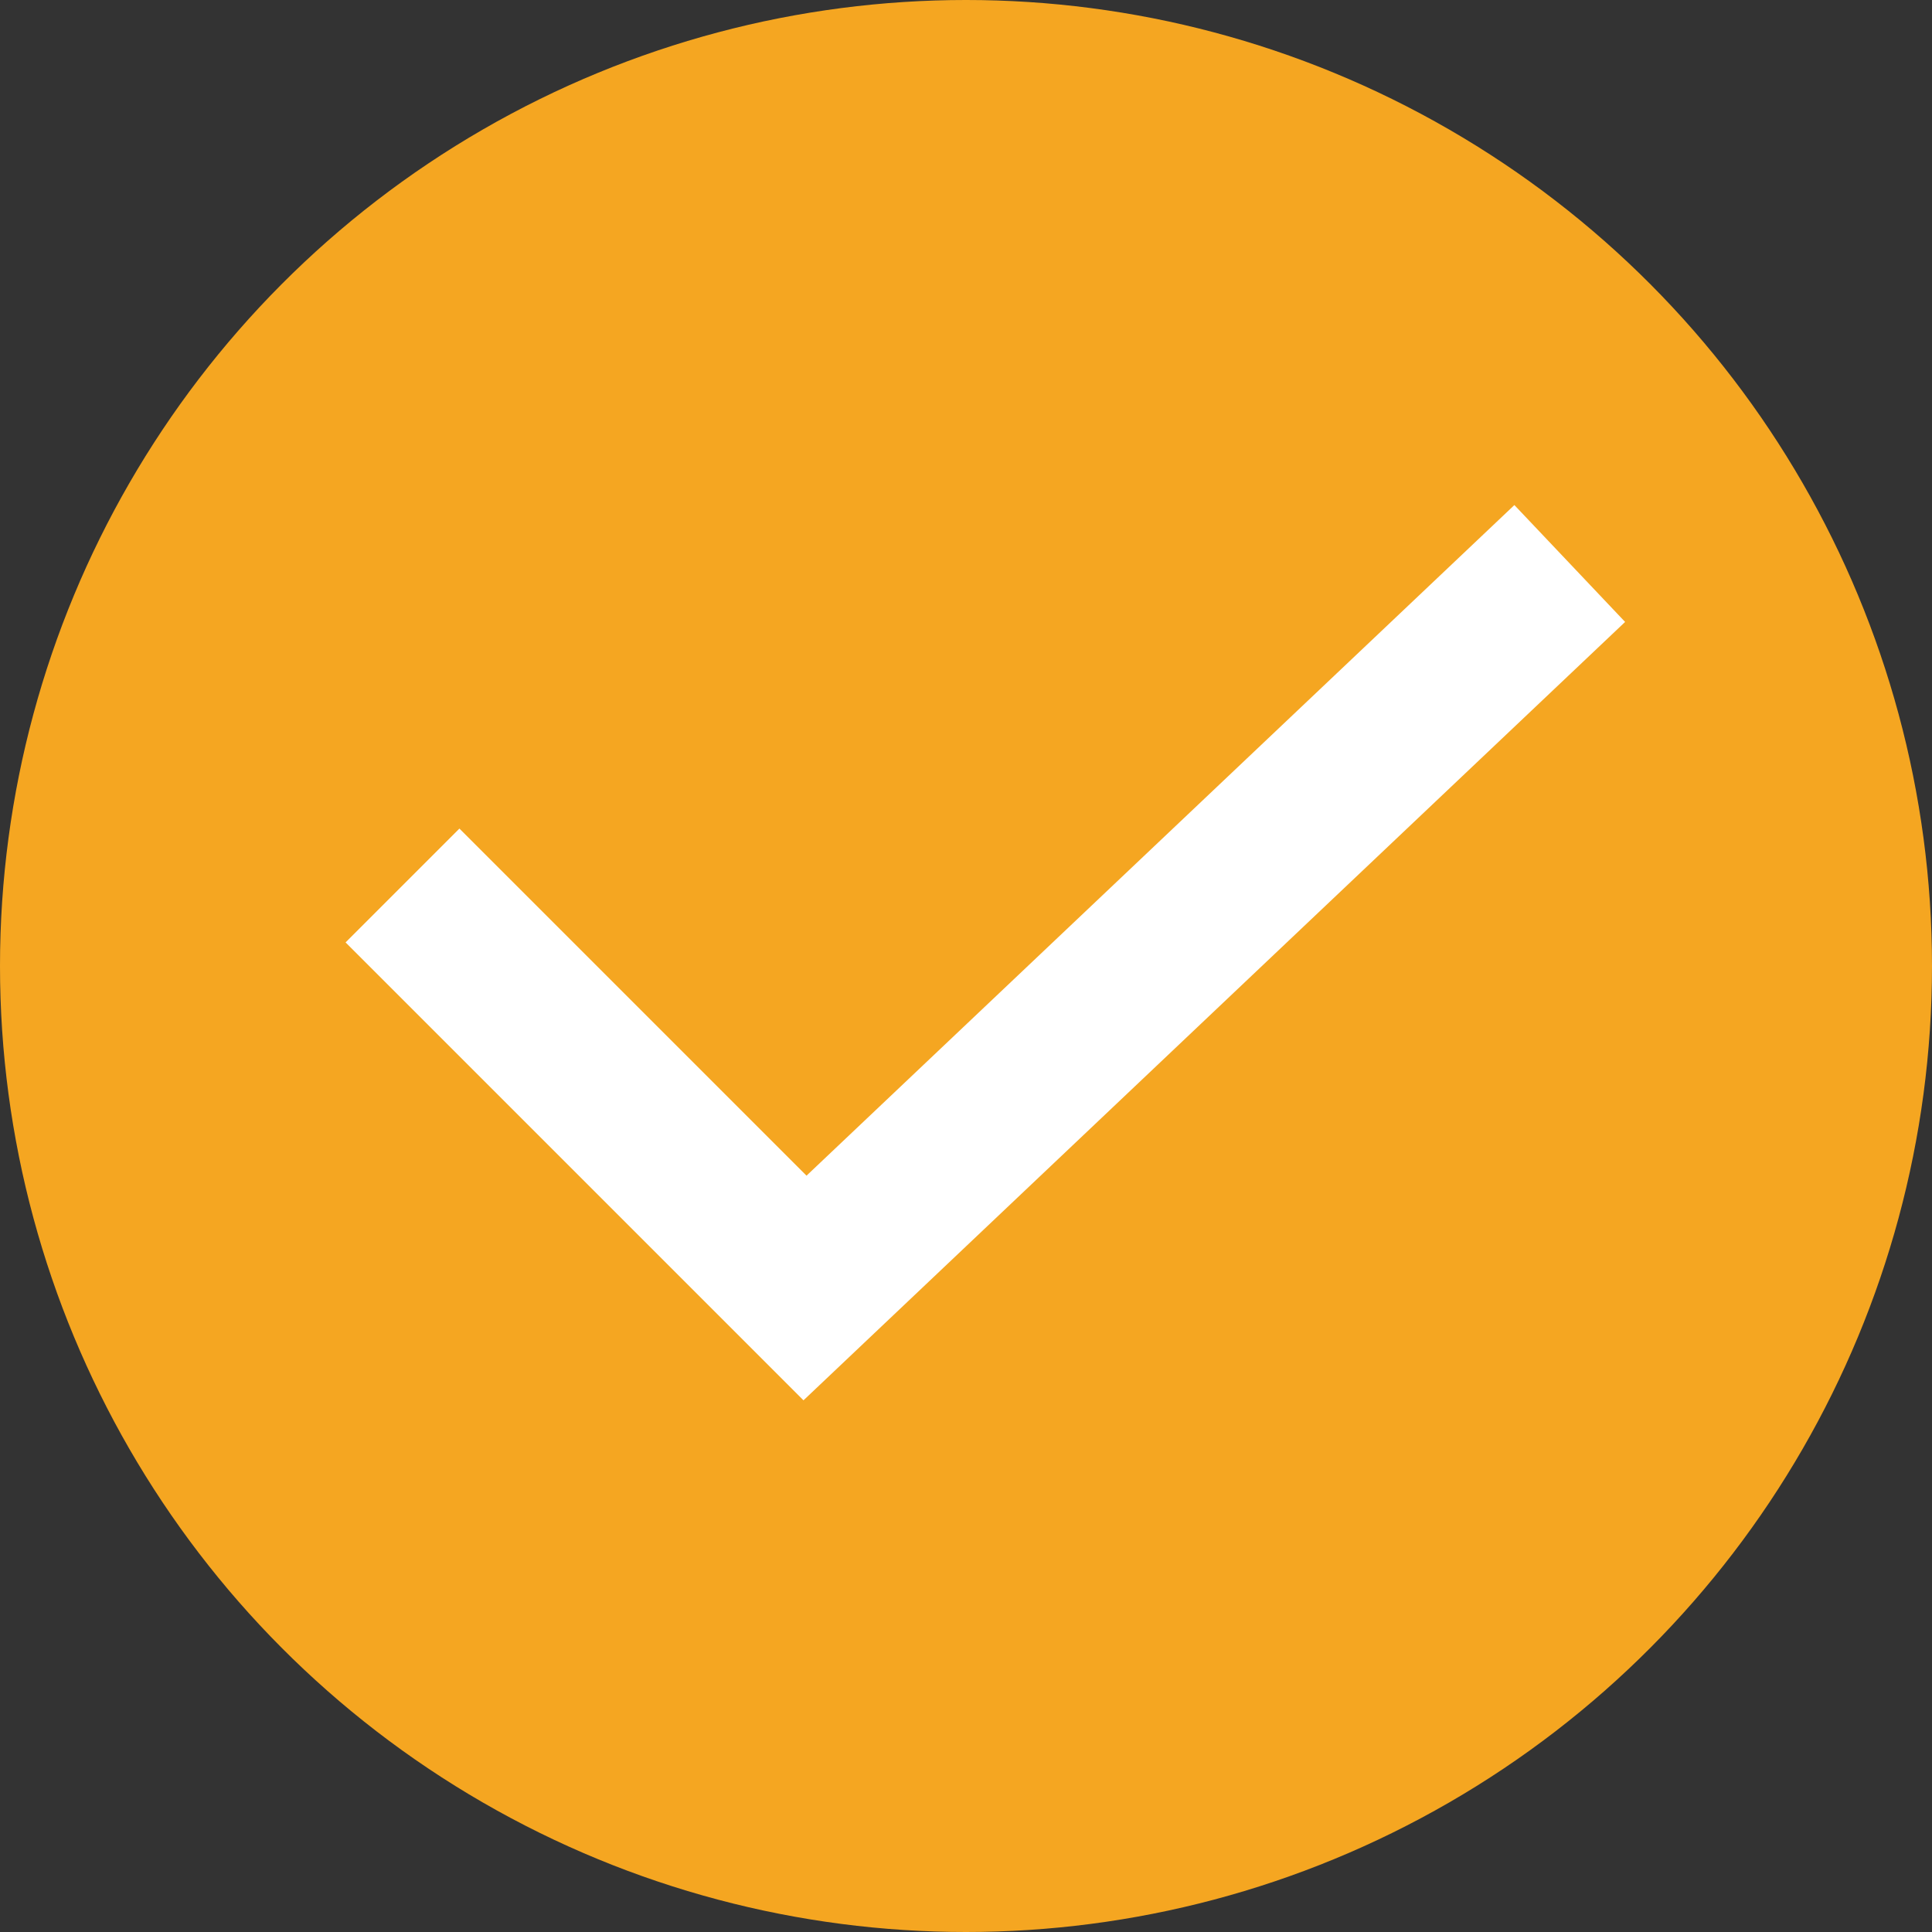 <svg fill="none" height="24" viewBox="0 0 24 24" width="24" xmlns="http://www.w3.org/2000/svg"><rect x="0" y="0" width="24" height="24" fill="#333333" stroke="none"/><circle cx="12" cy="12" fill="#f5a621" r="12"/><path d="m5 11 5 5 9.5-9" stroke="#fff" stroke-width="2"/></svg>